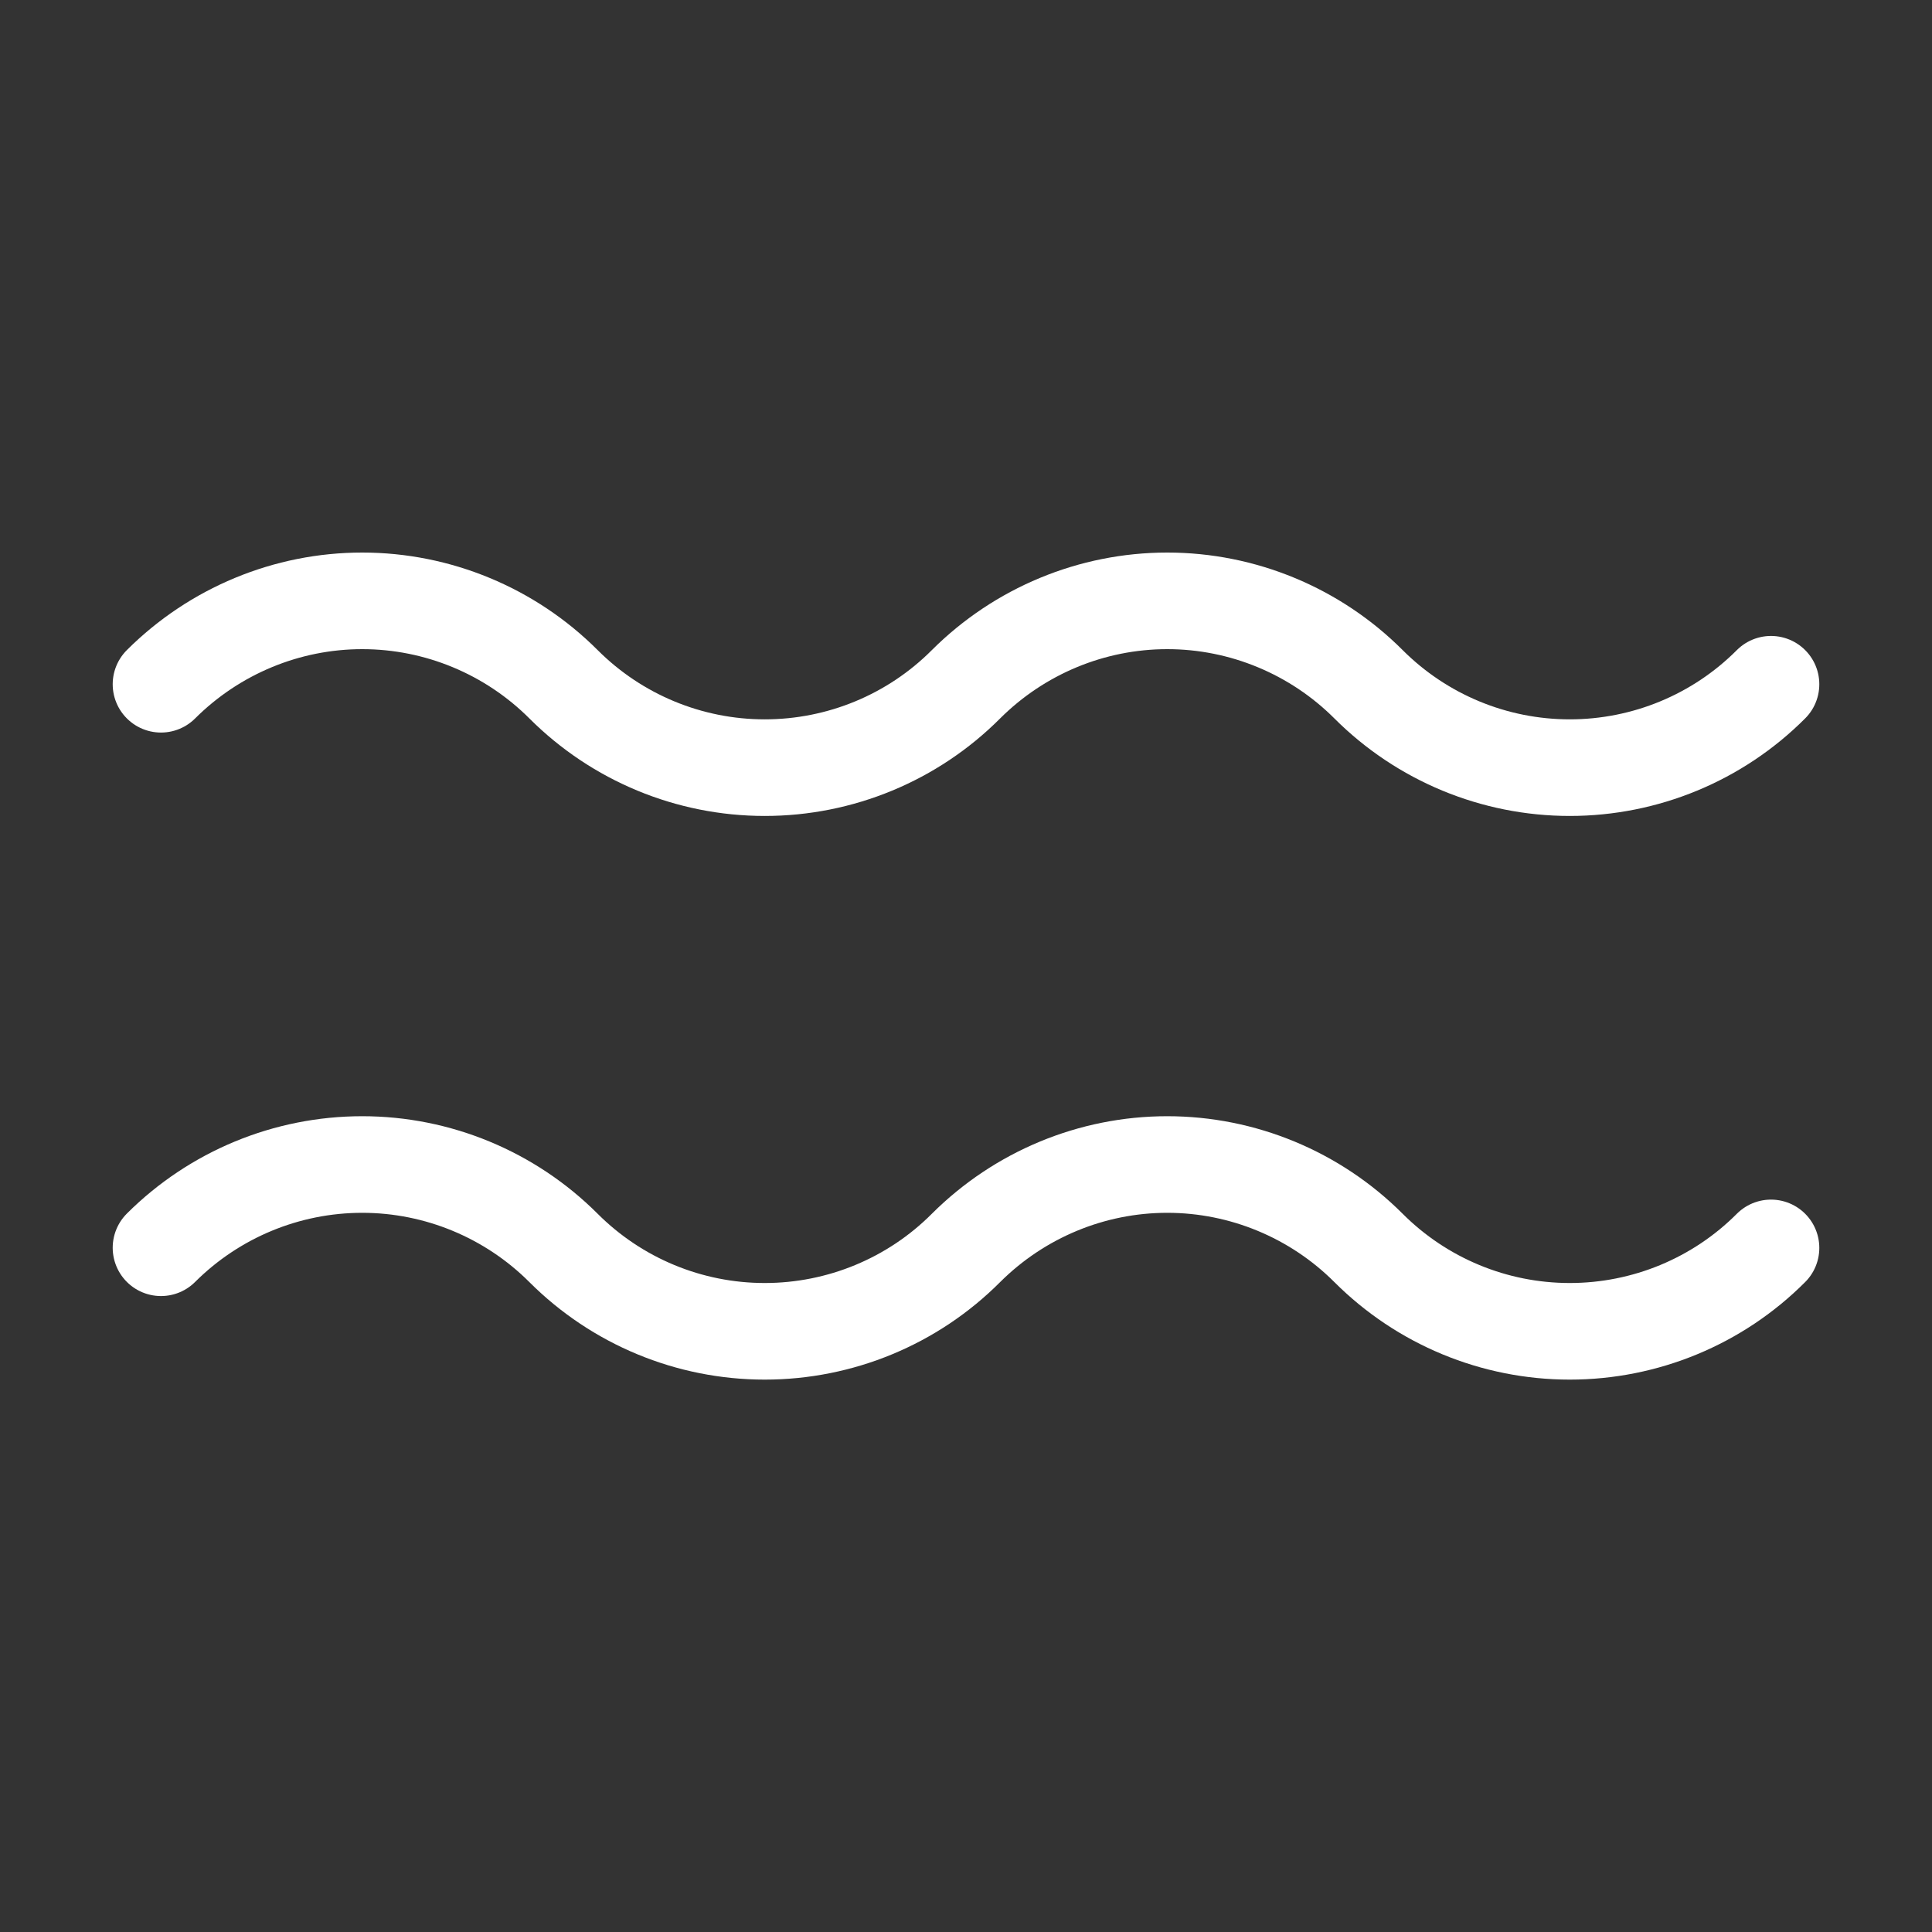 <?xml version="1.0" encoding="UTF-8" standalone="no"?>
<svg
   xmlns:dc="http://purl.org/dc/elements/1.1/"
   xmlns:cc="http://creativecommons.org/ns#"
   xmlns:rdf="http://www.w3.org/1999/02/22-rdf-syntax-ns#"
   xmlns:svg="http://www.w3.org/2000/svg"
   xmlns="http://www.w3.org/2000/svg"
   xmlns:sodipodi="http://sodipodi.sourceforge.net/DTD/sodipodi-0.dtd"
   xmlns:inkscape="http://www.inkscape.org/namespaces/inkscape"
   width="12pt"
   height="12pt"
   viewBox="0 0 12 12"
   version="1.1"
   id="svg9"
   sodipodi:docname="Aquarius_(white).svg"
   inkscape:version="0.92.5 (2060ec1f9f, 2020-04-08)">
  <rect x="0" y="0" width="12" height="12" fill="#333333" stroke="none"/>
  <defs
     id="defs13">
    <clipPath
       id="clip1">
      <path
         inkscape:connector-curvature="0"
         d="M 0,0 H 80.398 V 80.398 H 0 Z m 0,0"
         id="path2-3" />
    </clipPath>
  </defs>
  <sodipodi:namedview
     pagecolor="#ffffff"
     bordercolor="#666666"
     borderopacity="1"
     objecttolerance="10"
     gridtolerance="10"
     guidetolerance="10"
     inkscape:pageopacity="0"
     inkscape:pageshadow="2"
     inkscape:window-width="1920"
     inkscape:window-height="1015"
     id="namedview11"
     showgrid="false"
     inkscape:zoom="41.7193"
     inkscape:cx="7.1858057"
     inkscape:cy="8"
     inkscape:window-x="0"
     inkscape:window-y="0"
     inkscape:window-maximized="1"
     inkscape:current-layer="svg9" />
  <g
     id="g823">
    <path
       id="path7"
       d="M 1,7.75 C 1.332,7.419 1.781,7.233 2.25,7.233 c 0.469,0 0.919,0.187 1.25,0.518 0.332,0.332 0.781,0.518 1.25,0.518 0.469,0 0.919,-0.186 1.25,-0.518 0.332,-0.331 0.781,-0.518 1.25,-0.518 0.469,0 0.919,0.187 1.25,0.518 0.332,0.332 0.781,0.518 1.25,0.518 0.469,0 0.919,-0.186 1.25,-0.518"
       style="clip-rule:nonzero;fill:none;stroke:#ffffff;stroke-width:0.6;stroke-linecap:round;stroke-linejoin:round;stroke-miterlimit:4;stroke-dasharray:none;stroke-opacity:1"
       inkscape:connector-curvature="0" />
    <path
       id="path9"
       d="M 1,4.25 C 1.332,3.919 1.781,3.732 2.25,3.732 c 0.469,0 0.919,0.187 1.25,0.518 0.332,0.332 0.781,0.518 1.25,0.518 0.469,0 0.919,-0.186 1.25,-0.518 0.332,-0.331 0.781,-0.518 1.25,-0.518 0.469,0 0.919,0.187 1.25,0.518 0.332,0.332 0.781,0.518 1.25,0.518 0.469,0 0.919,-0.186 1.25,-0.518"
       style="clip-rule:nonzero;fill:none;stroke:#ffffff;stroke-width:0.6;stroke-linecap:round;stroke-linejoin:round;stroke-miterlimit:4;stroke-dasharray:none;stroke-opacity:1"
       inkscape:connector-curvature="0" />
  </g>
</svg>
